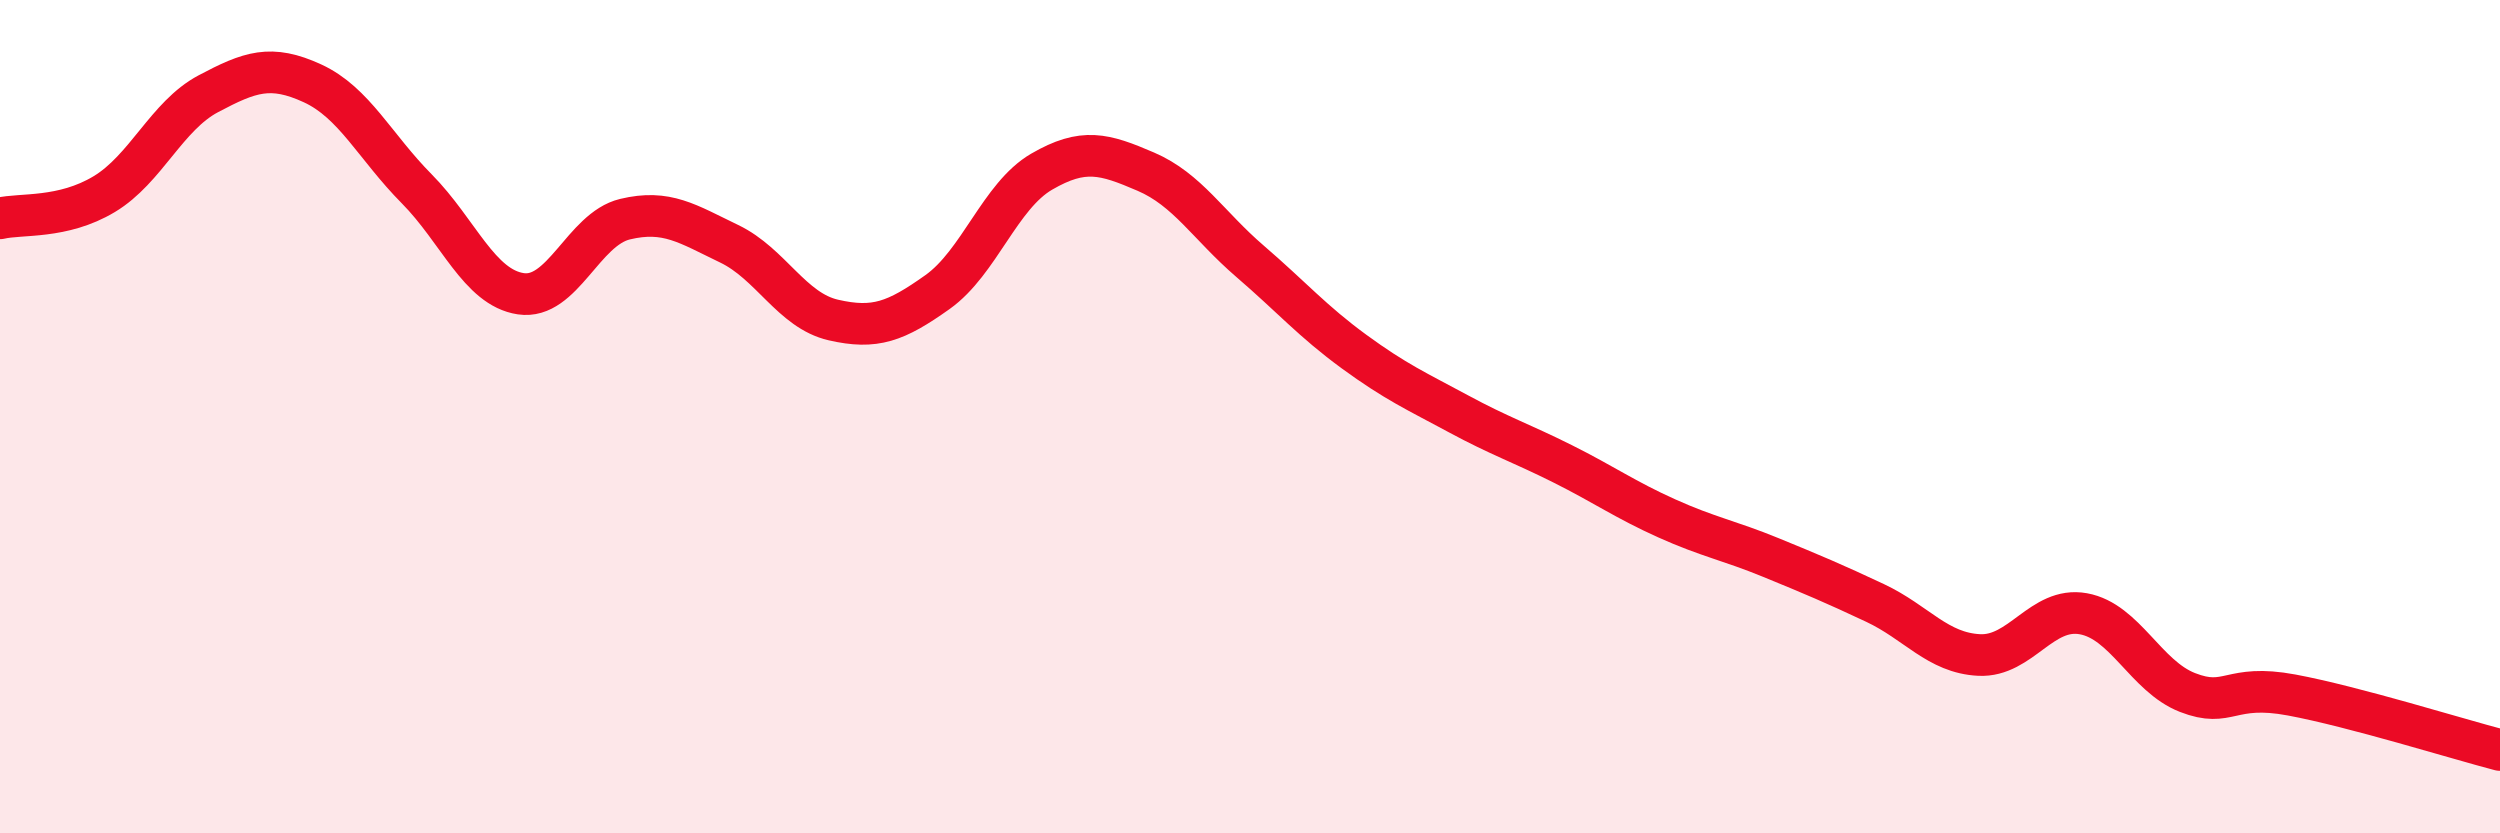 
    <svg width="60" height="20" viewBox="0 0 60 20" xmlns="http://www.w3.org/2000/svg">
      <path
        d="M 0,5.24 C 0.5,5.12 1.5,5.26 2.5,4.66 C 3.5,4.06 4,2.78 5,2.25 C 6,1.72 6.5,1.54 7.5,2 C 8.5,2.46 9,3.52 10,4.53 C 11,5.54 11.5,6.9 12.5,7.05 C 13.5,7.2 14,5.5 15,5.26 C 16,5.02 16.5,5.37 17.5,5.85 C 18.5,6.33 19,7.45 20,7.68 C 21,7.91 21.5,7.72 22.5,7.01 C 23.5,6.3 24,4.7 25,4.12 C 26,3.54 26.5,3.69 27.5,4.12 C 28.5,4.55 29,5.41 30,6.27 C 31,7.13 31.5,7.71 32.5,8.44 C 33.5,9.17 34,9.39 35,9.93 C 36,10.47 36.5,10.63 37.5,11.13 C 38.5,11.63 39,11.99 40,12.44 C 41,12.89 41.5,12.97 42.5,13.38 C 43.5,13.79 44,14 45,14.47 C 46,14.94 46.5,15.67 47.5,15.72 C 48.5,15.77 49,14.55 50,14.73 C 51,14.91 51.5,16.23 52.5,16.62 C 53.5,17.01 53.5,16.4 55,16.68 C 56.5,16.96 59,17.74 60,18L60 20L0 20Z"
        fill="#EB0A25"
        opacity="0.1"
        stroke-linecap="round"
        stroke-linejoin="round"
      />
      <path
        d="M 0,5.24 C 0.5,5.12 1.5,5.26 2.5,4.66 C 3.5,4.06 4,2.78 5,2.25 C 6,1.72 6.5,1.54 7.5,2 C 8.5,2.46 9,3.52 10,4.53 C 11,5.54 11.5,6.9 12.5,7.05 C 13.5,7.2 14,5.5 15,5.26 C 16,5.02 16.5,5.37 17.5,5.85 C 18.5,6.33 19,7.45 20,7.68 C 21,7.91 21.5,7.72 22.5,7.01 C 23.5,6.3 24,4.7 25,4.12 C 26,3.54 26.5,3.69 27.5,4.12 C 28.5,4.55 29,5.41 30,6.27 C 31,7.13 31.5,7.71 32.5,8.44 C 33.5,9.17 34,9.39 35,9.93 C 36,10.47 36.5,10.63 37.5,11.13 C 38.5,11.63 39,11.99 40,12.44 C 41,12.89 41.5,12.97 42.5,13.38 C 43.5,13.79 44,14 45,14.47 C 46,14.94 46.5,15.67 47.5,15.72 C 48.5,15.77 49,14.55 50,14.73 C 51,14.91 51.5,16.23 52.5,16.62 C 53.5,17.01 53.5,16.4 55,16.68 C 56.5,16.96 59,17.74 60,18"
        stroke="#EB0A25"
        stroke-width="1"
        fill="none"
        stroke-linecap="round"
        stroke-linejoin="round"
      />
    </svg>
  